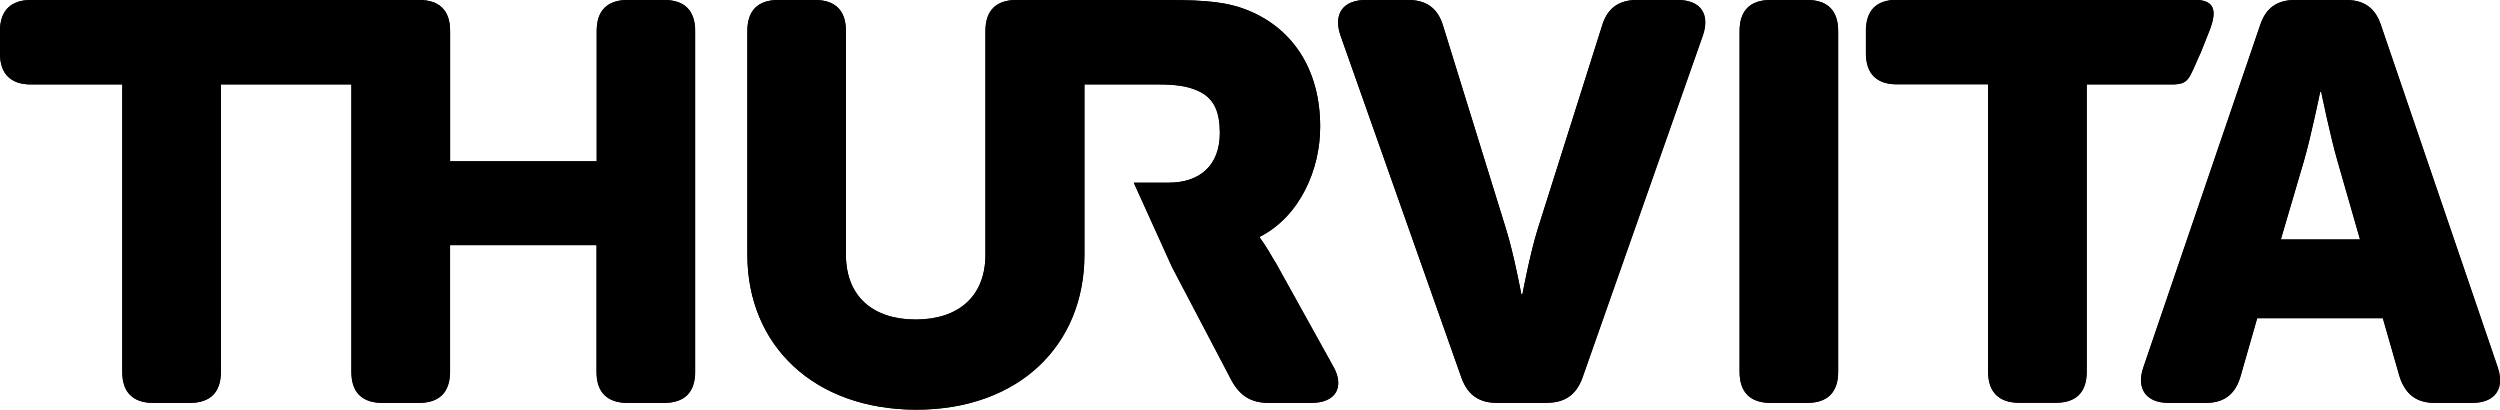 <?xml version="1.0" encoding="UTF-8"?>
<svg id="Ebene_2" data-name="Ebene 2" xmlns="http://www.w3.org/2000/svg" viewBox="0 0 92.09 15.09">
  <g id="Ebene_1-2" data-name="Ebene 1">
    <g>
      <path d="M24.47,0h-1.35c-.75,0-1.14.39-1.14,1.14v4.8h-5.4V1.14c0-.75-.39-1.14-1.14-1.14H1.14C.4,0,0,.39,0,1.14v.83c0,.75.4,1.14,1.14,1.14h3.36v10.59c0,.75.39,1.14,1.14,1.14h1.35c.75,0,1.14-.4,1.14-1.14V3.11h4.81v10.59c0,.75.39,1.14,1.14,1.14h1.35c.75,0,1.14-.4,1.14-1.14v-4.67h5.4v4.67c0,.75.39,1.14,1.14,1.14h1.35c.75,0,1.14-.4,1.14-1.14V1.14c0-.75-.39-1.14-1.14-1.14"/>
      <path d="M61.79,0h-1.49c-.68,0-1.1.31-1.29.96l-2.37,7.49c-.29.93-.56,2.39-.56,2.39h-.04s-.27-1.45-.56-2.39l-2.32-7.49c-.19-.64-.6-.96-1.29-.96h-1.56c-.85,0-1.2.52-.93,1.31l4.46,12.62c.23.62.64.91,1.31.91h1.83c.66,0,1.08-.29,1.31-.91l4.44-12.62c.27-.79-.08-1.31-.93-1.31"/>
      <path d="M66.57,0h-1.35c-.75,0-1.14.39-1.14,1.14v12.56c0,.75.39,1.14,1.14,1.14h1.35c.75,0,1.14-.4,1.14-1.14V1.14c0-.75-.39-1.14-1.14-1.14"/>
      <g>
        <path d="M81.04,2l.3-.75c.28-.69.38-1.26-.51-1.26h-10.96c-.75,0-1.14.39-1.14,1.14v.83c0,.75.39,1.14,1.14,1.14h3.36v10.59c0,.75.4,1.14,1.14,1.14h1.35c.75,0,1.14-.4,1.14-1.14V3.11h3.12c.65,0,.63-.18,1.05-1.11"/>
        <path d="M84.01,8.82l.85-2.89c.27-.93.6-2.55.6-2.55h.04s.33,1.62.6,2.55l.83,2.89h-2.93M92,13.53l-4.3-12.6c-.21-.64-.62-.93-1.29-.93h-1.87c-.66,0-1.08.29-1.29.93l-4.3,12.6c-.27.79.1,1.31.93,1.31h1.37c.66,0,1.08-.31,1.27-.96l.62-2.16h4.63l.62,2.16c.21.64.62.96,1.29.96h1.37c.83,0,1.2-.52.93-1.31"/>
        <path d="M46.97,9.65c-.35-.62-.56-.89-.56-.89v-.04c1.47-.75,2.22-2.47,2.22-4.05,0-2.16-1.06-3.67-2.74-4.32-.64-.25-1.37-.35-2.89-.35h-5.56c-.75,0-1.14.39-1.14,1.14v8.24c0,1.56-1.02,2.39-2.57,2.39s-2.57-.83-2.57-2.39V1.14c0-.75-.39-1.14-1.14-1.14h-1.35c-.75,0-1.14.39-1.14,1.14v8.24c0,3.34,2.45,5.71,6.23,5.71s6.19-2.37,6.19-5.71V3.11h2.75c.6,0,1.04.06,1.37.21.69.27.87.83.87,1.58,0,1.18-.73,1.83-1.89,1.83h-1.28l1.41,3.11,2.2,4.19c.31.56.73.81,1.35.81h1.58c.89,0,1.25-.58.79-1.37l-2.12-3.82"/>
      </g>
      <path d="M24.47,14.84h-1.35c-.75,0-1.14-.4-1.14-1.14v-4.67h-5.4v4.67c0,.75-.39,1.14-1.14,1.14h-1.35c-.75,0-1.14-.4-1.14-1.14V3.11h-4.81v10.59c0,.75-.39,1.14-1.14,1.14h-1.35c-.75,0-1.14-.4-1.14-1.14V3.11H1.14c-.75,0-1.14-.39-1.14-1.14v-.83C0,.39.4,0,1.14,0h14.3c.75,0,1.14.39,1.14,1.14v4.8h5.4V1.14c0-.75.39-1.14,1.14-1.14h1.35c.75,0,1.14.39,1.14,1.14v12.56c0,.75-.39,1.14-1.14,1.14"/>
      <path d="M56.98,14.84h-1.83c-.66,0-1.08-.29-1.31-.91l-4.46-12.62c-.06-.17-.09-.34-.09-.48,0-.51.36-.83,1.02-.83h1.56c.68,0,1.1.31,1.29.96l2.32,7.49c.29.93.56,2.39.56,2.39h.04s.27-1.45.56-2.39l2.37-7.49c.19-.64.6-.96,1.29-.96h1.49c.66,0,1.02.31,1.02.82,0,.15-.03.31-.09.48l-4.44,12.62c-.23.62-.64.91-1.31.91"/>
      <path d="M66.57,14.84h-1.35c-.75,0-1.14-.4-1.14-1.14V1.14c0-.75.39-1.14,1.14-1.14h1.35c.75,0,1.14.39,1.14,1.14v12.56c0,.75-.39,1.14-1.14,1.14"/>
      <path d="M75.73,14.84h-1.35c-.75,0-1.14-.4-1.14-1.14V3.11h-3.36c-.75,0-1.14-.39-1.14-1.14v-.83c0-.75.39-1.14,1.14-1.14h10.96c.53,0,.7.2.7.5,0,.21-.08.47-.2.75l-.3.75c-.42.93-.4,1.11-1.05,1.11h-3.12v10.59c0,.75-.39,1.14-1.14,1.14"/>
      <g>
        <path d="M91.06,14.84h-1.37c-.67,0-1.08-.31-1.29-.96l-.62-2.16h-4.63l-.62,2.16c-.19.64-.6.96-1.27.96h-1.37c-.65,0-1.02-.32-1.02-.84,0-.14.03-.3.09-.47l4.3-12.6c.21-.64.62-.93,1.29-.93h1.87c.66,0,1.08.29,1.29.93l4.3,12.6c.06.17.09.33.09.47,0,.52-.37.84-1.02.84M84.01,8.82h2.93l-.83-2.89c-.27-.93-.6-2.55-.6-2.55h-.04s-.33,1.62-.6,2.55l-.85,2.89"/>
        <path d="M33.76,15.09c-3.78,0-6.23-2.37-6.23-5.71V1.14c0-.75.39-1.14,1.14-1.14h1.35c.75,0,1.14.39,1.14,1.14v8.24h0c0,1.56,1.02,2.39,2.57,2.39s2.57-.83,2.57-2.39V1.14c0-.75.39-1.14,1.14-1.14h5.56c1.52,0,2.24.1,2.89.35,1.68.64,2.74,2.16,2.74,4.32,0,1.58-.75,3.3-2.22,4.05v.04h0s.21.27.56.89l2.12,3.82c.14.23.2.45.2.64,0,.45-.36.73-.99.73h-1.58c-.62,0-1.04-.25-1.35-.81l-2.2-4.19-1.41-3.11h1.28c1.16,0,1.89-.64,1.89-1.83h0c0-.75-.19-1.31-.87-1.58-.33-.14-.77-.21-1.37-.21h-2.75v6.27c0,3.34-2.45,5.71-6.19,5.71"/>
      </g>
    </g>
  </g>
</svg>